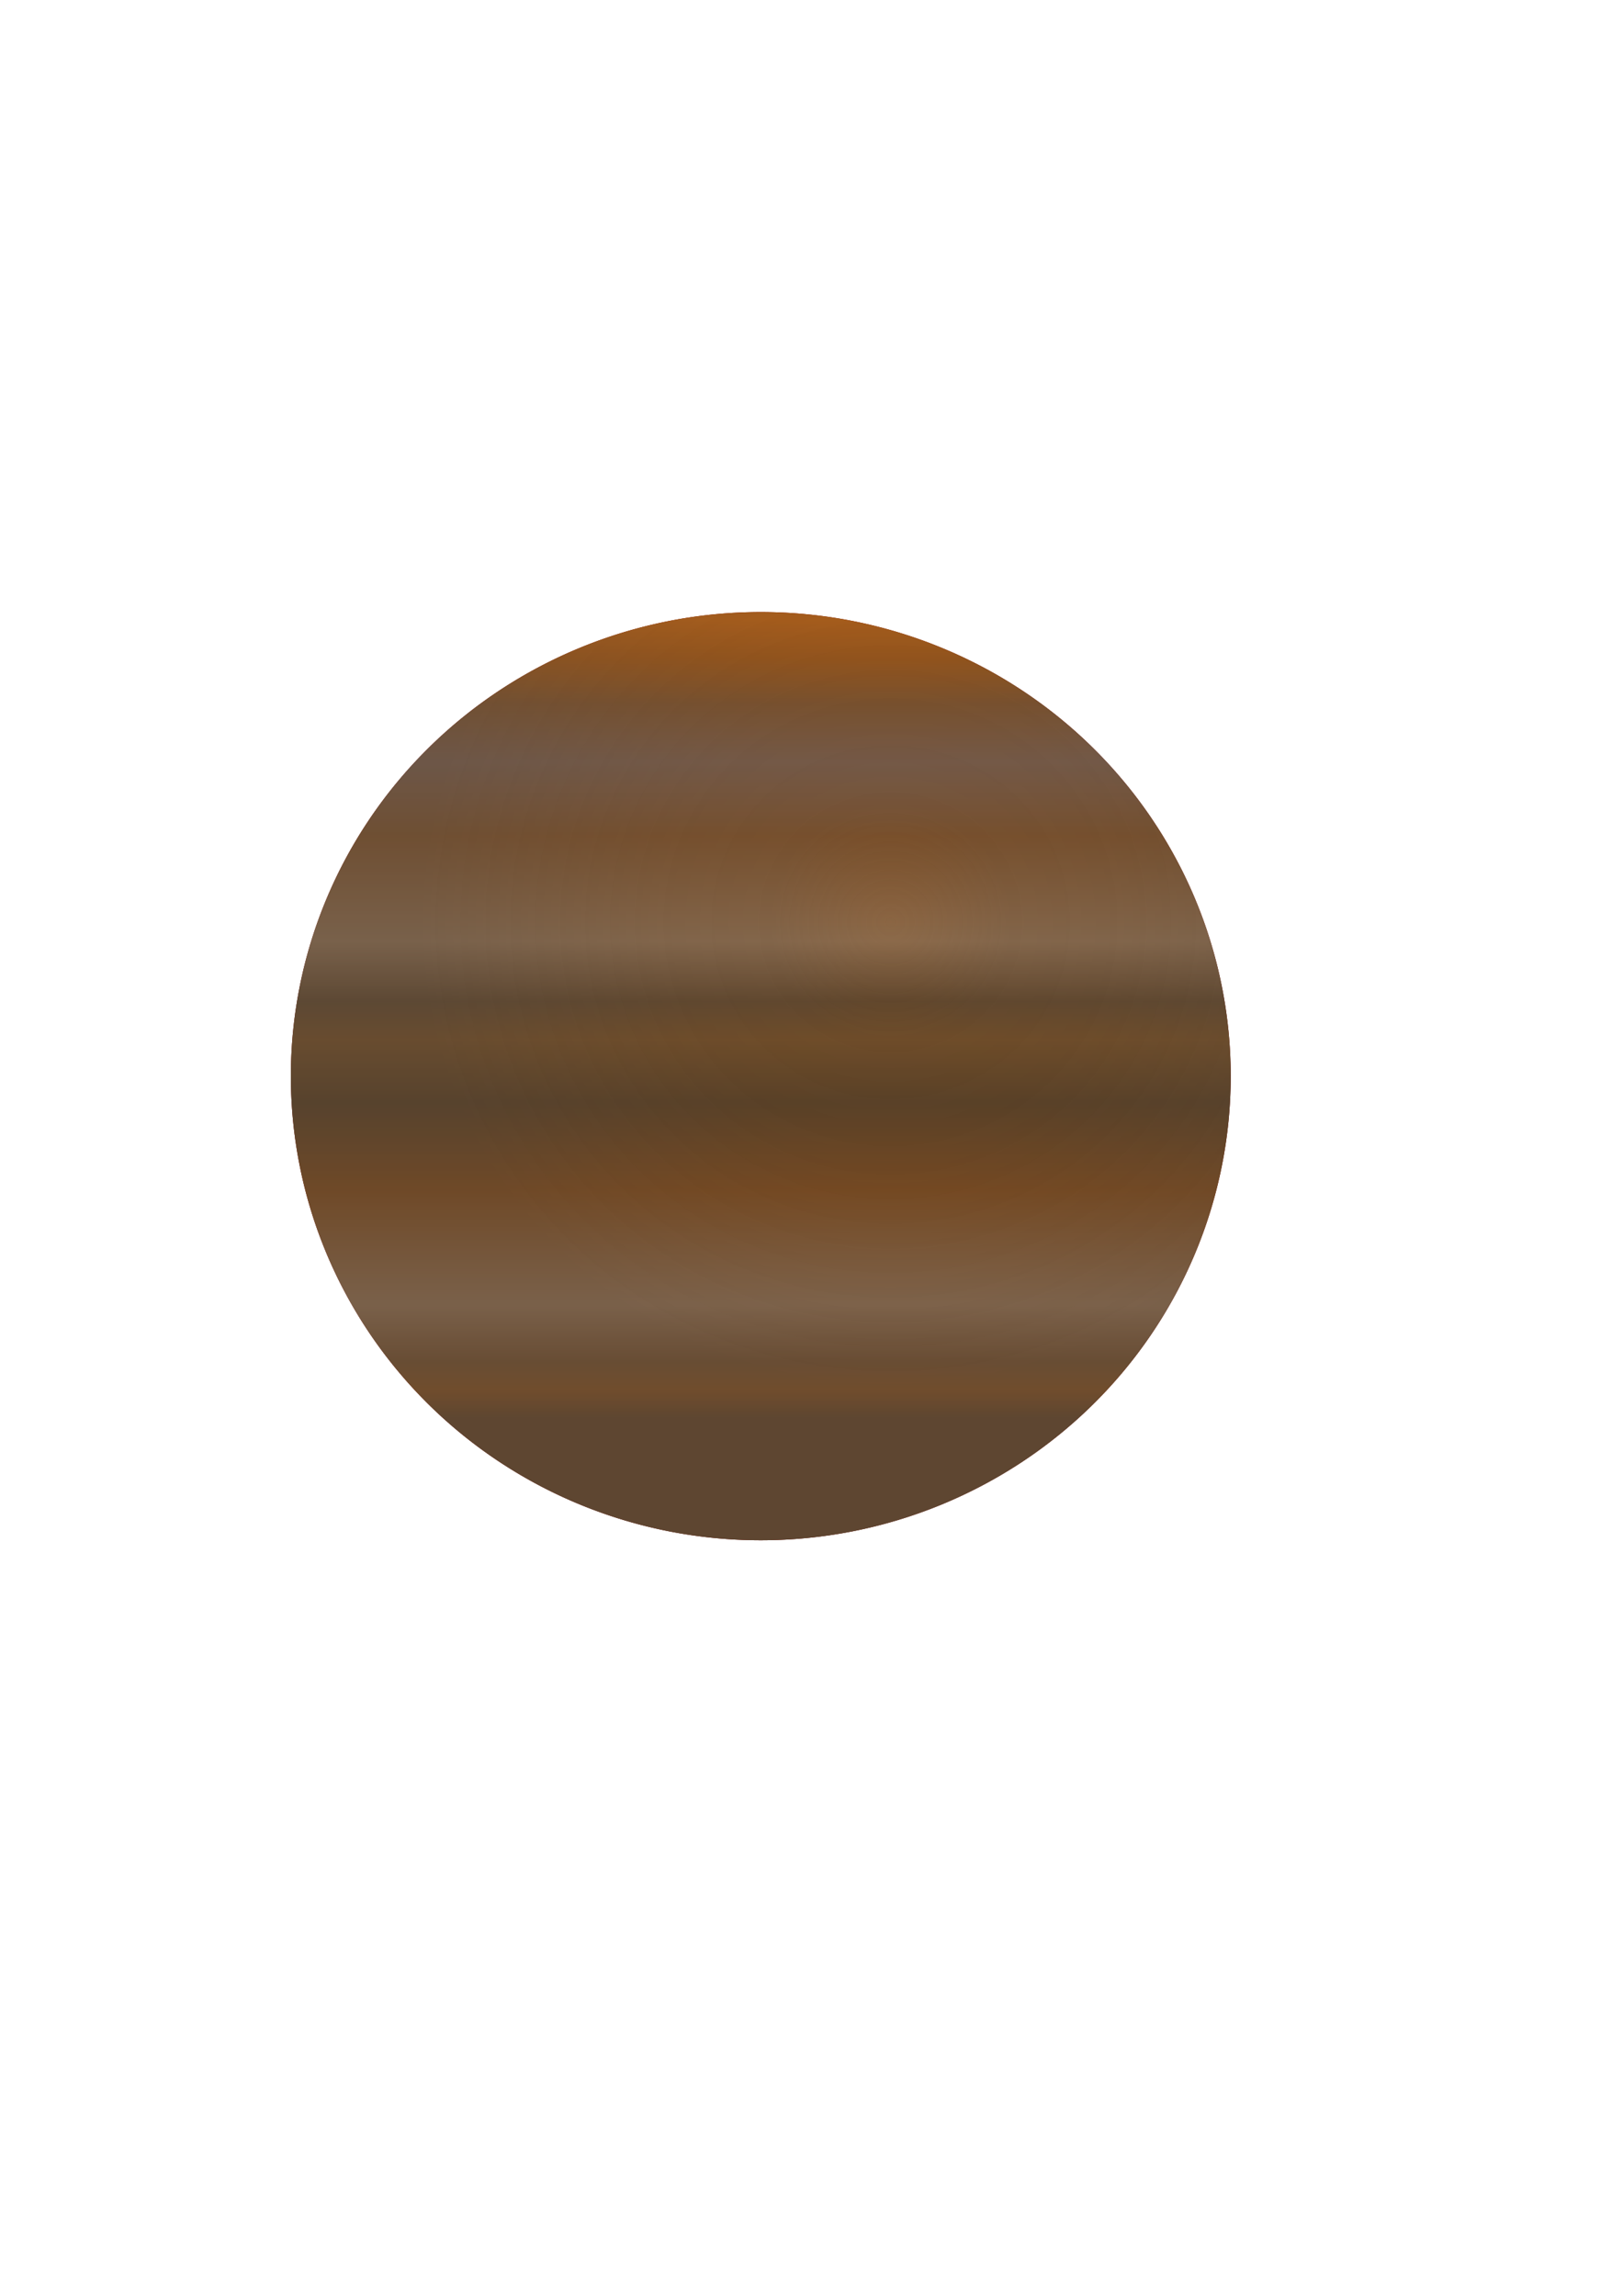 <?xml version="1.0" encoding="UTF-8"?>
<svg width="210mm" height="297mm" version="1.1" xmlns="http://www.w3.org/2000/svg" xmlns:xlink="http://www.w3.org/1999/xlink">
<defs>
<filter id="c" color-interpolation-filters="sRGB">
<feGaussianBlur stdDeviation="9.135"/>
</filter>
<linearGradient id="b" x1="-471.15" x2="-471.15" y1="794.67" y2="404.29" gradientUnits="userSpaceOnUse">
<stop stop-color="#664324" offset="0"/>
<stop stop-color="#804d1e" stop-opacity=".996" offset=".036"/>
<stop stop-color="#744d29" stop-opacity=".996" offset=".071"/>
<stop stop-color="#8e6a49" stop-opacity=".996" offset=".143"/>
<stop stop-color="#7e4817" stop-opacity=".996" offset=".285"/>
<stop stop-color="#5b3e1f" stop-opacity=".996" offset=".395"/>
<stop stop-color="#744c22" stop-opacity=".996" offset=".474"/>
<stop stop-color="#644729" stop-opacity=".992" offset=".522"/>
<stop stop-color="#8d6c4b" stop-opacity=".984" offset=".597"/>
<stop stop-color="#7e5228" stop-opacity=".973" offset=".729"/>
<stop stop-color="#7b6049" stop-opacity=".949" offset=".822"/>
<stop stop-color="#815127" offset=".895"/>
<stop stop-color="#a35510" offset=".952"/>
<stop stop-color="#be600d" offset="1"/>
</linearGradient>
<radialGradient id="a" cx="-412.5" cy="551.41" r="229.81" gradientTransform="matrix(1 0 0 .987 0 7.875)" gradientUnits="userSpaceOnUse">
<stop stop-color="#4d4d4d" stop-opacity="0" offset="0"/>
<stop stop-color="#4d4d4d" stop-opacity=".317" offset=".25"/>
<stop stop-color="#4d4d4d" stop-opacity=".381" offset=".5"/>
<stop stop-color="#4d4d4d" stop-opacity=".626" offset="1"/>
</radialGradient>
</defs>
<g transform="translate(5.701 -23.296)">
<g>
<path transform="translate(842.31 -77.885)" d="m-246.15 627.36a229.81 226.92 0 1 1-459.62 0 229.81 226.92 0 1 1 459.62 0z" fill="#800000" filter="url(#c)"/>
<path transform="translate(842.31 -77.885)" d="m-246.15 627.36a229.81 226.92 0 1 1-459.62 0 229.81 226.92 0 1 1 459.62 0z" fill="url(#b)"/>
<path transform="translate(842.31 -77.885)" d="m-246.15 627.36a229.81 226.92 0 1 1-459.62 0 229.81 226.92 0 1 1 459.62 0z" fill="url(#a)" opacity=".5"/>
</g>
</g>
</svg>

